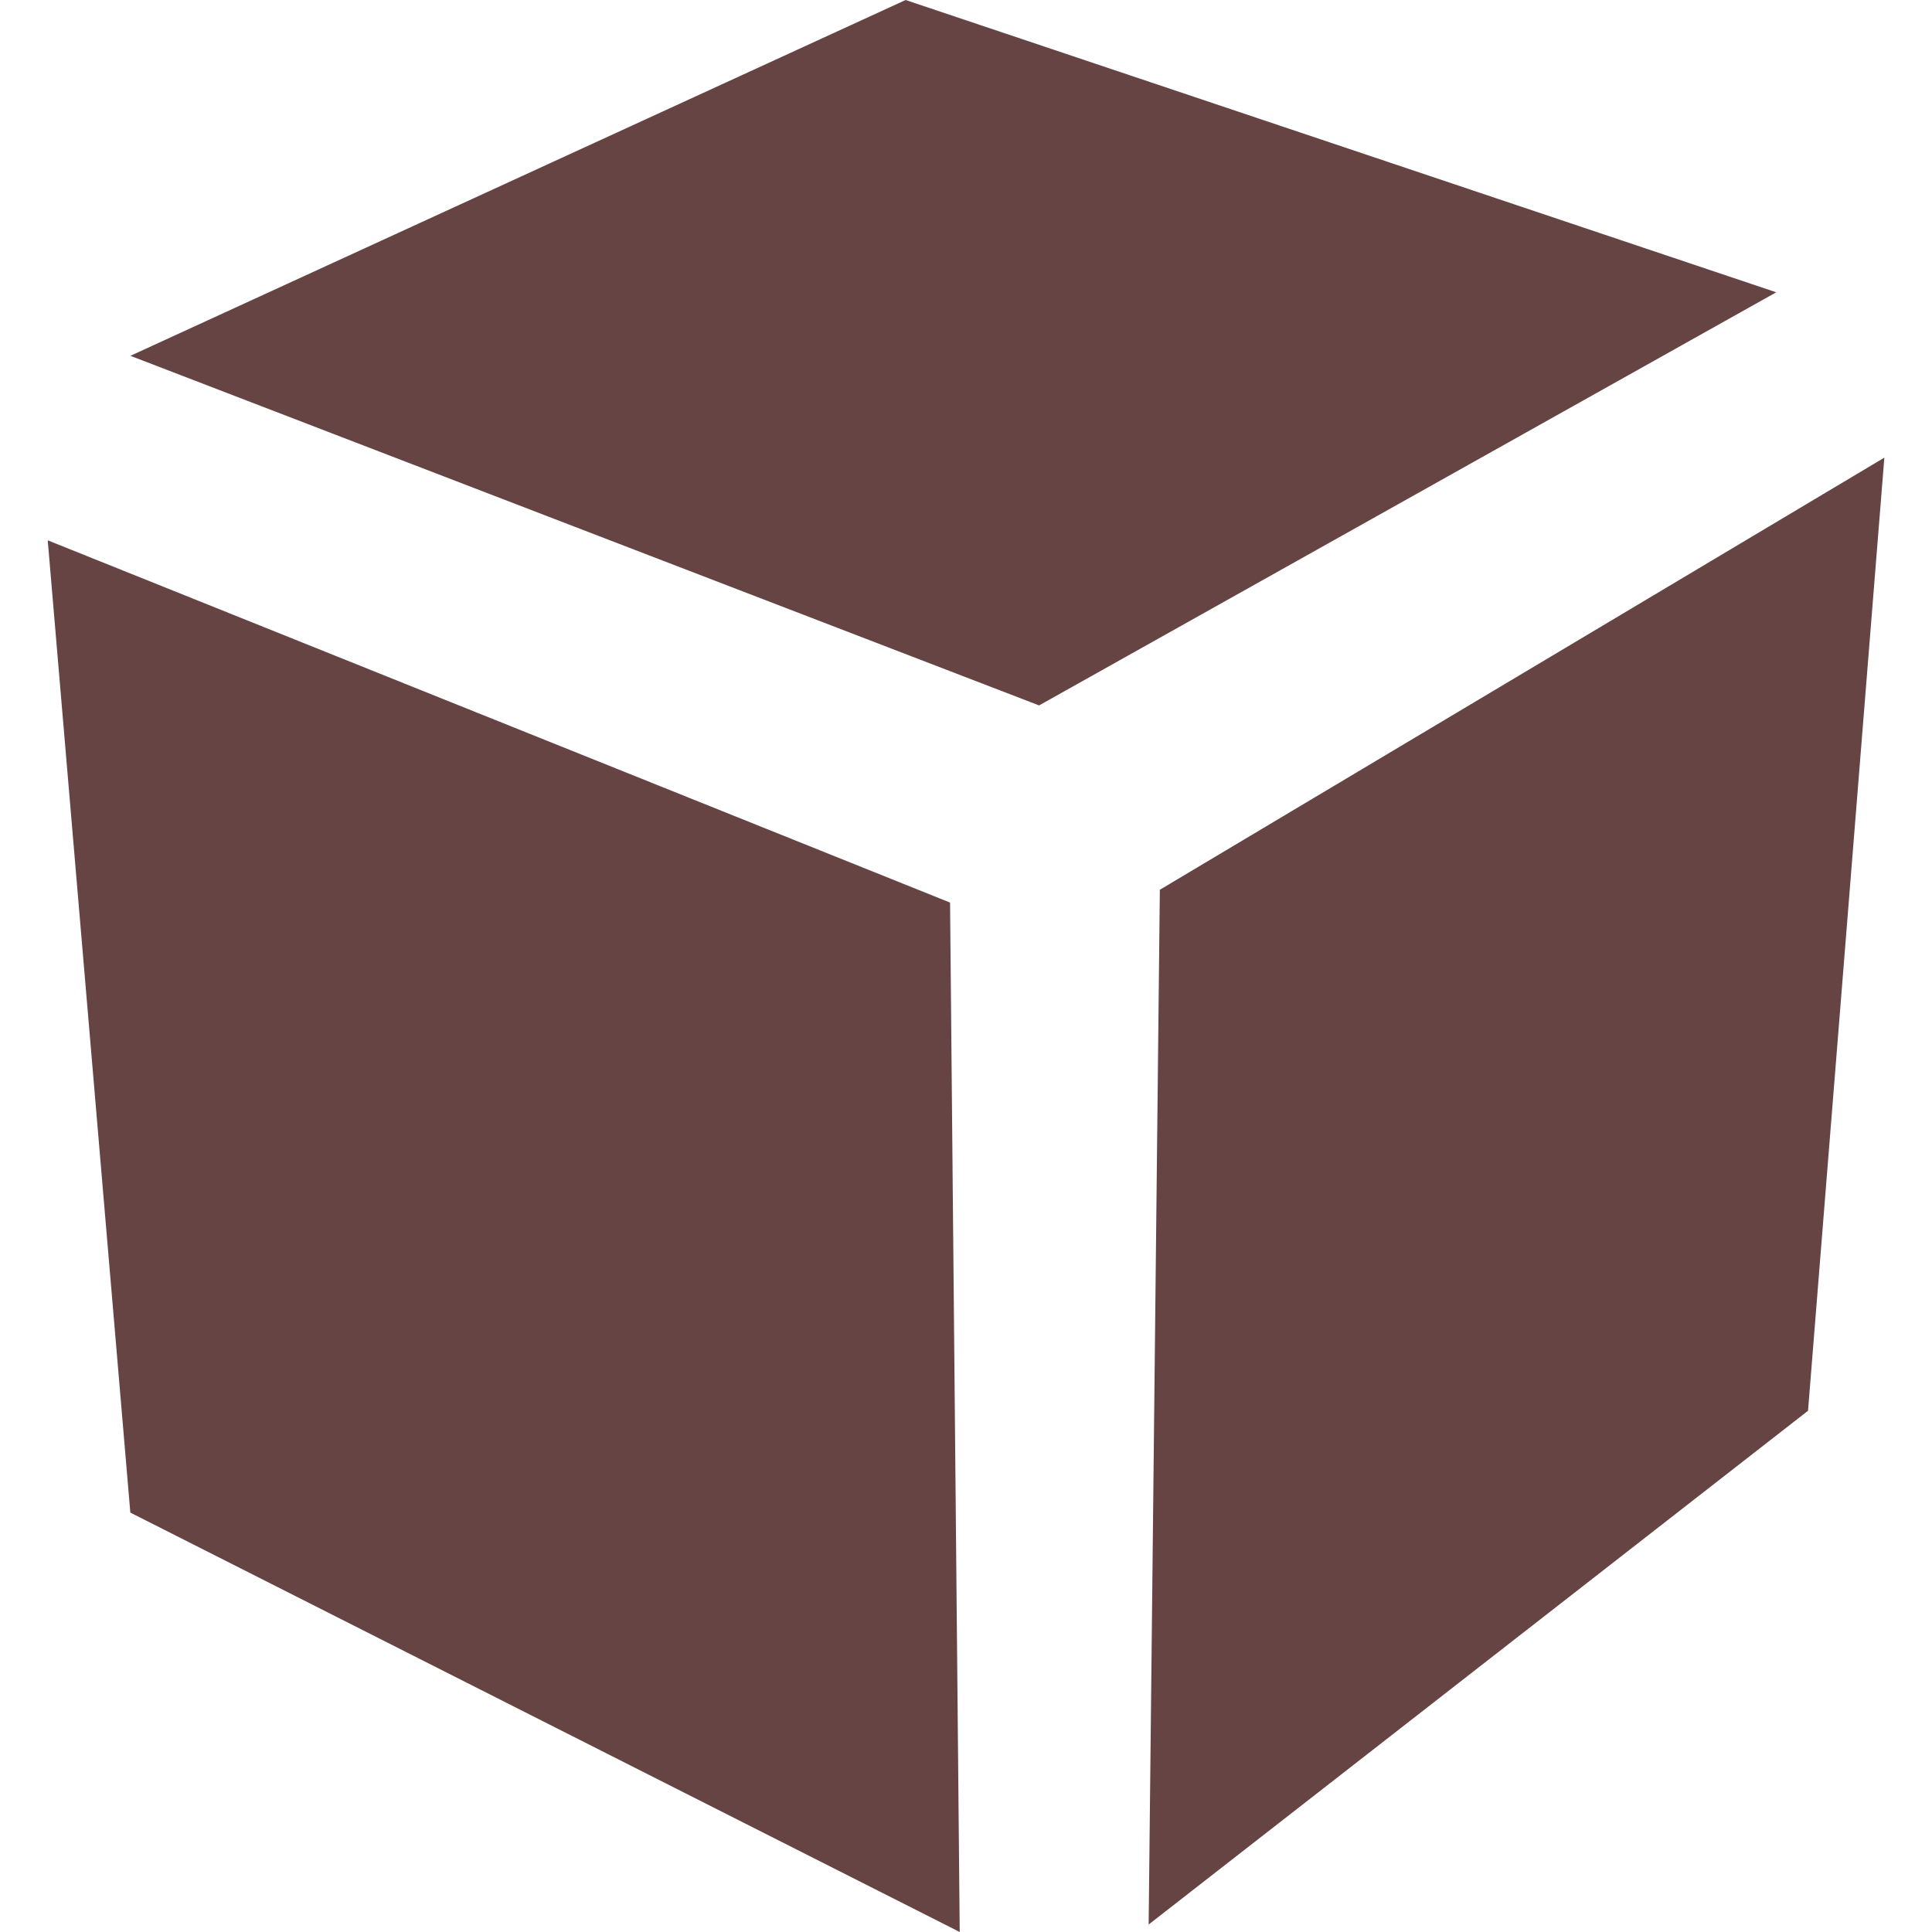 <svg role="img" width="32px" height="32px" viewBox="0 0 24 24" xmlns="http://www.w3.org/2000/svg"><title>pkgsrc</title><path fill="#644f2" d="m12.908 8.763 9.157-5.132L11.25 0 1.62 4.42Zm1.5 2.29 9-5.368-.948 11.84-8.191 6.382zM.593 6.712 1.619 18.79 11.922 24l-.12-12.788Z"/></svg>